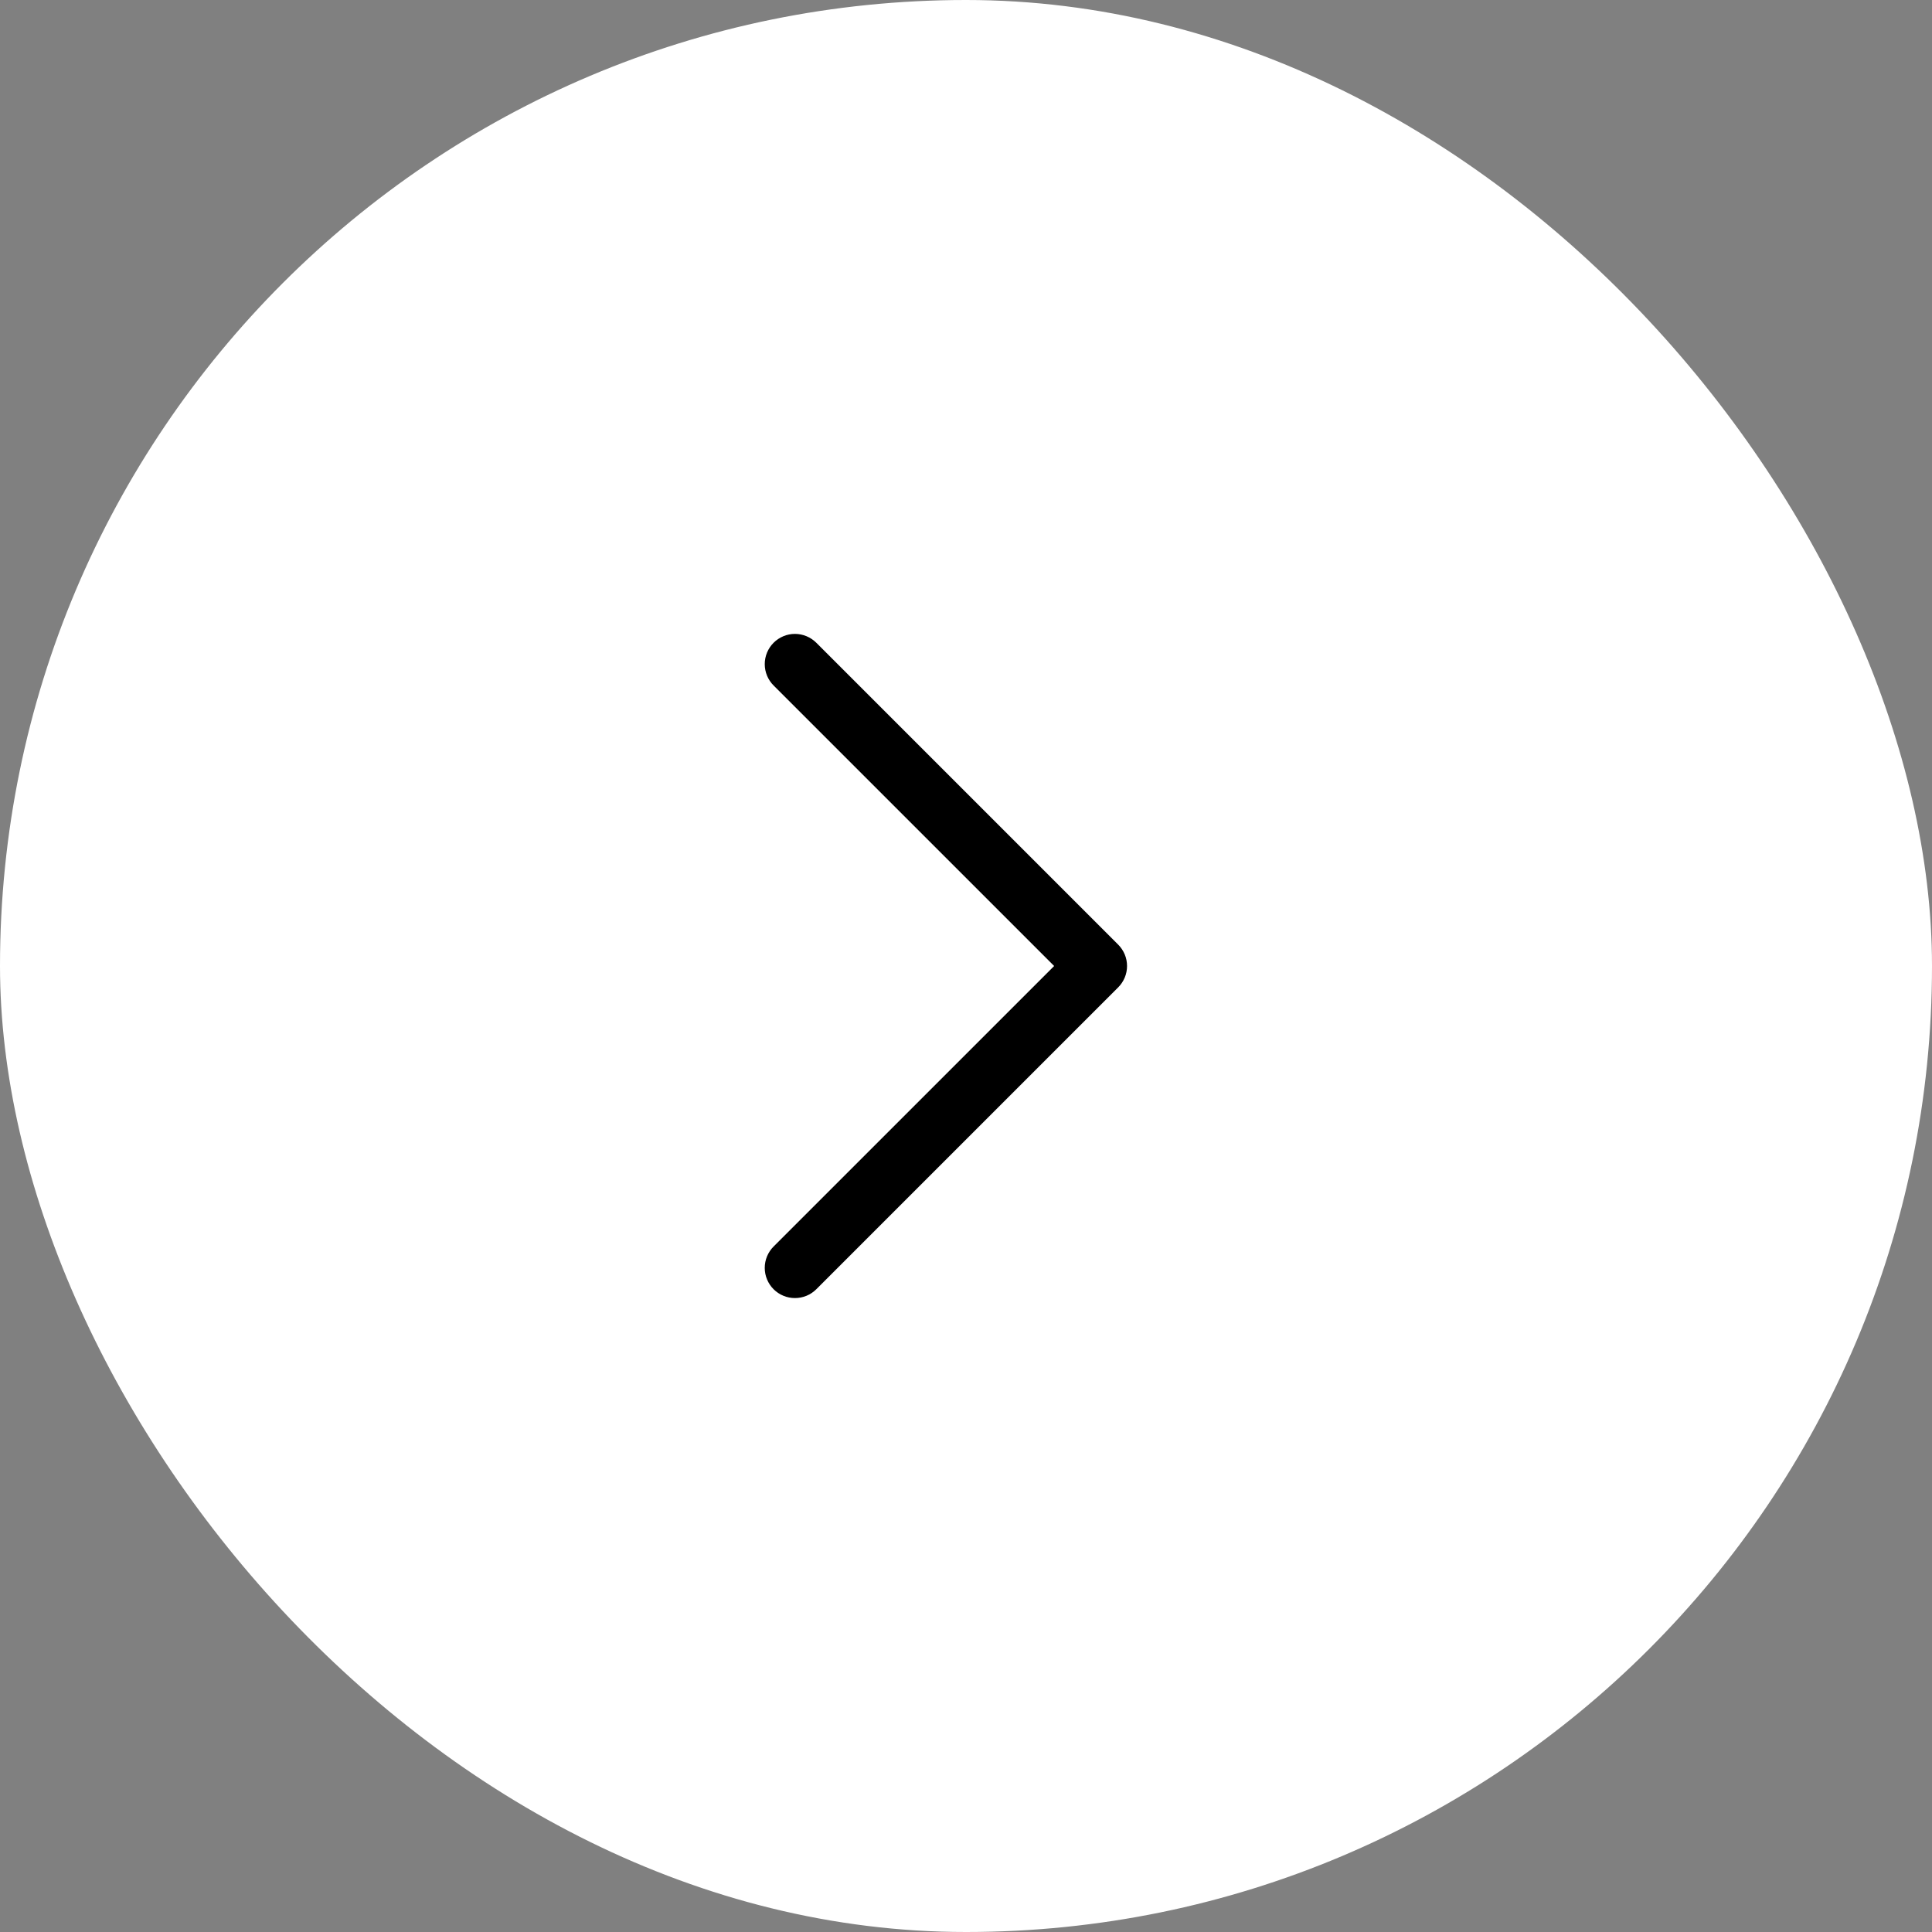<?xml version="1.0" encoding="UTF-8"?> <svg xmlns="http://www.w3.org/2000/svg" width="48" height="48" viewBox="0 0 48 48" fill="none"><rect x="0" y="0" width="48" height="48" fill="#808080" stroke="none"/> <rect width="48" height="48" rx="24" fill="white"></rect> <path d="M27.781 24.531L20.281 32.031C20.211 32.1 20.129 32.156 20.038 32.193C19.947 32.231 19.849 32.25 19.75 32.25C19.652 32.25 19.554 32.231 19.463 32.193C19.372 32.156 19.29 32.1 19.22 32.031C19.15 31.961 19.095 31.878 19.057 31.787C19.019 31.696 19 31.599 19 31.5C19 31.401 19.019 31.304 19.057 31.213C19.095 31.122 19.15 31.039 19.22 30.969L26.19 24L19.22 17.031C19.079 16.89 19 16.699 19 16.5C19 16.301 19.079 16.11 19.22 15.969C19.36 15.829 19.551 15.749 19.75 15.749C19.949 15.749 20.14 15.829 20.281 15.969L27.781 23.469C27.851 23.539 27.906 23.622 27.944 23.713C27.982 23.804 28.001 23.901 28.001 24C28.001 24.099 27.982 24.196 27.944 24.287C27.906 24.378 27.851 24.461 27.781 24.531Z" fill="black"></path> </svg> 